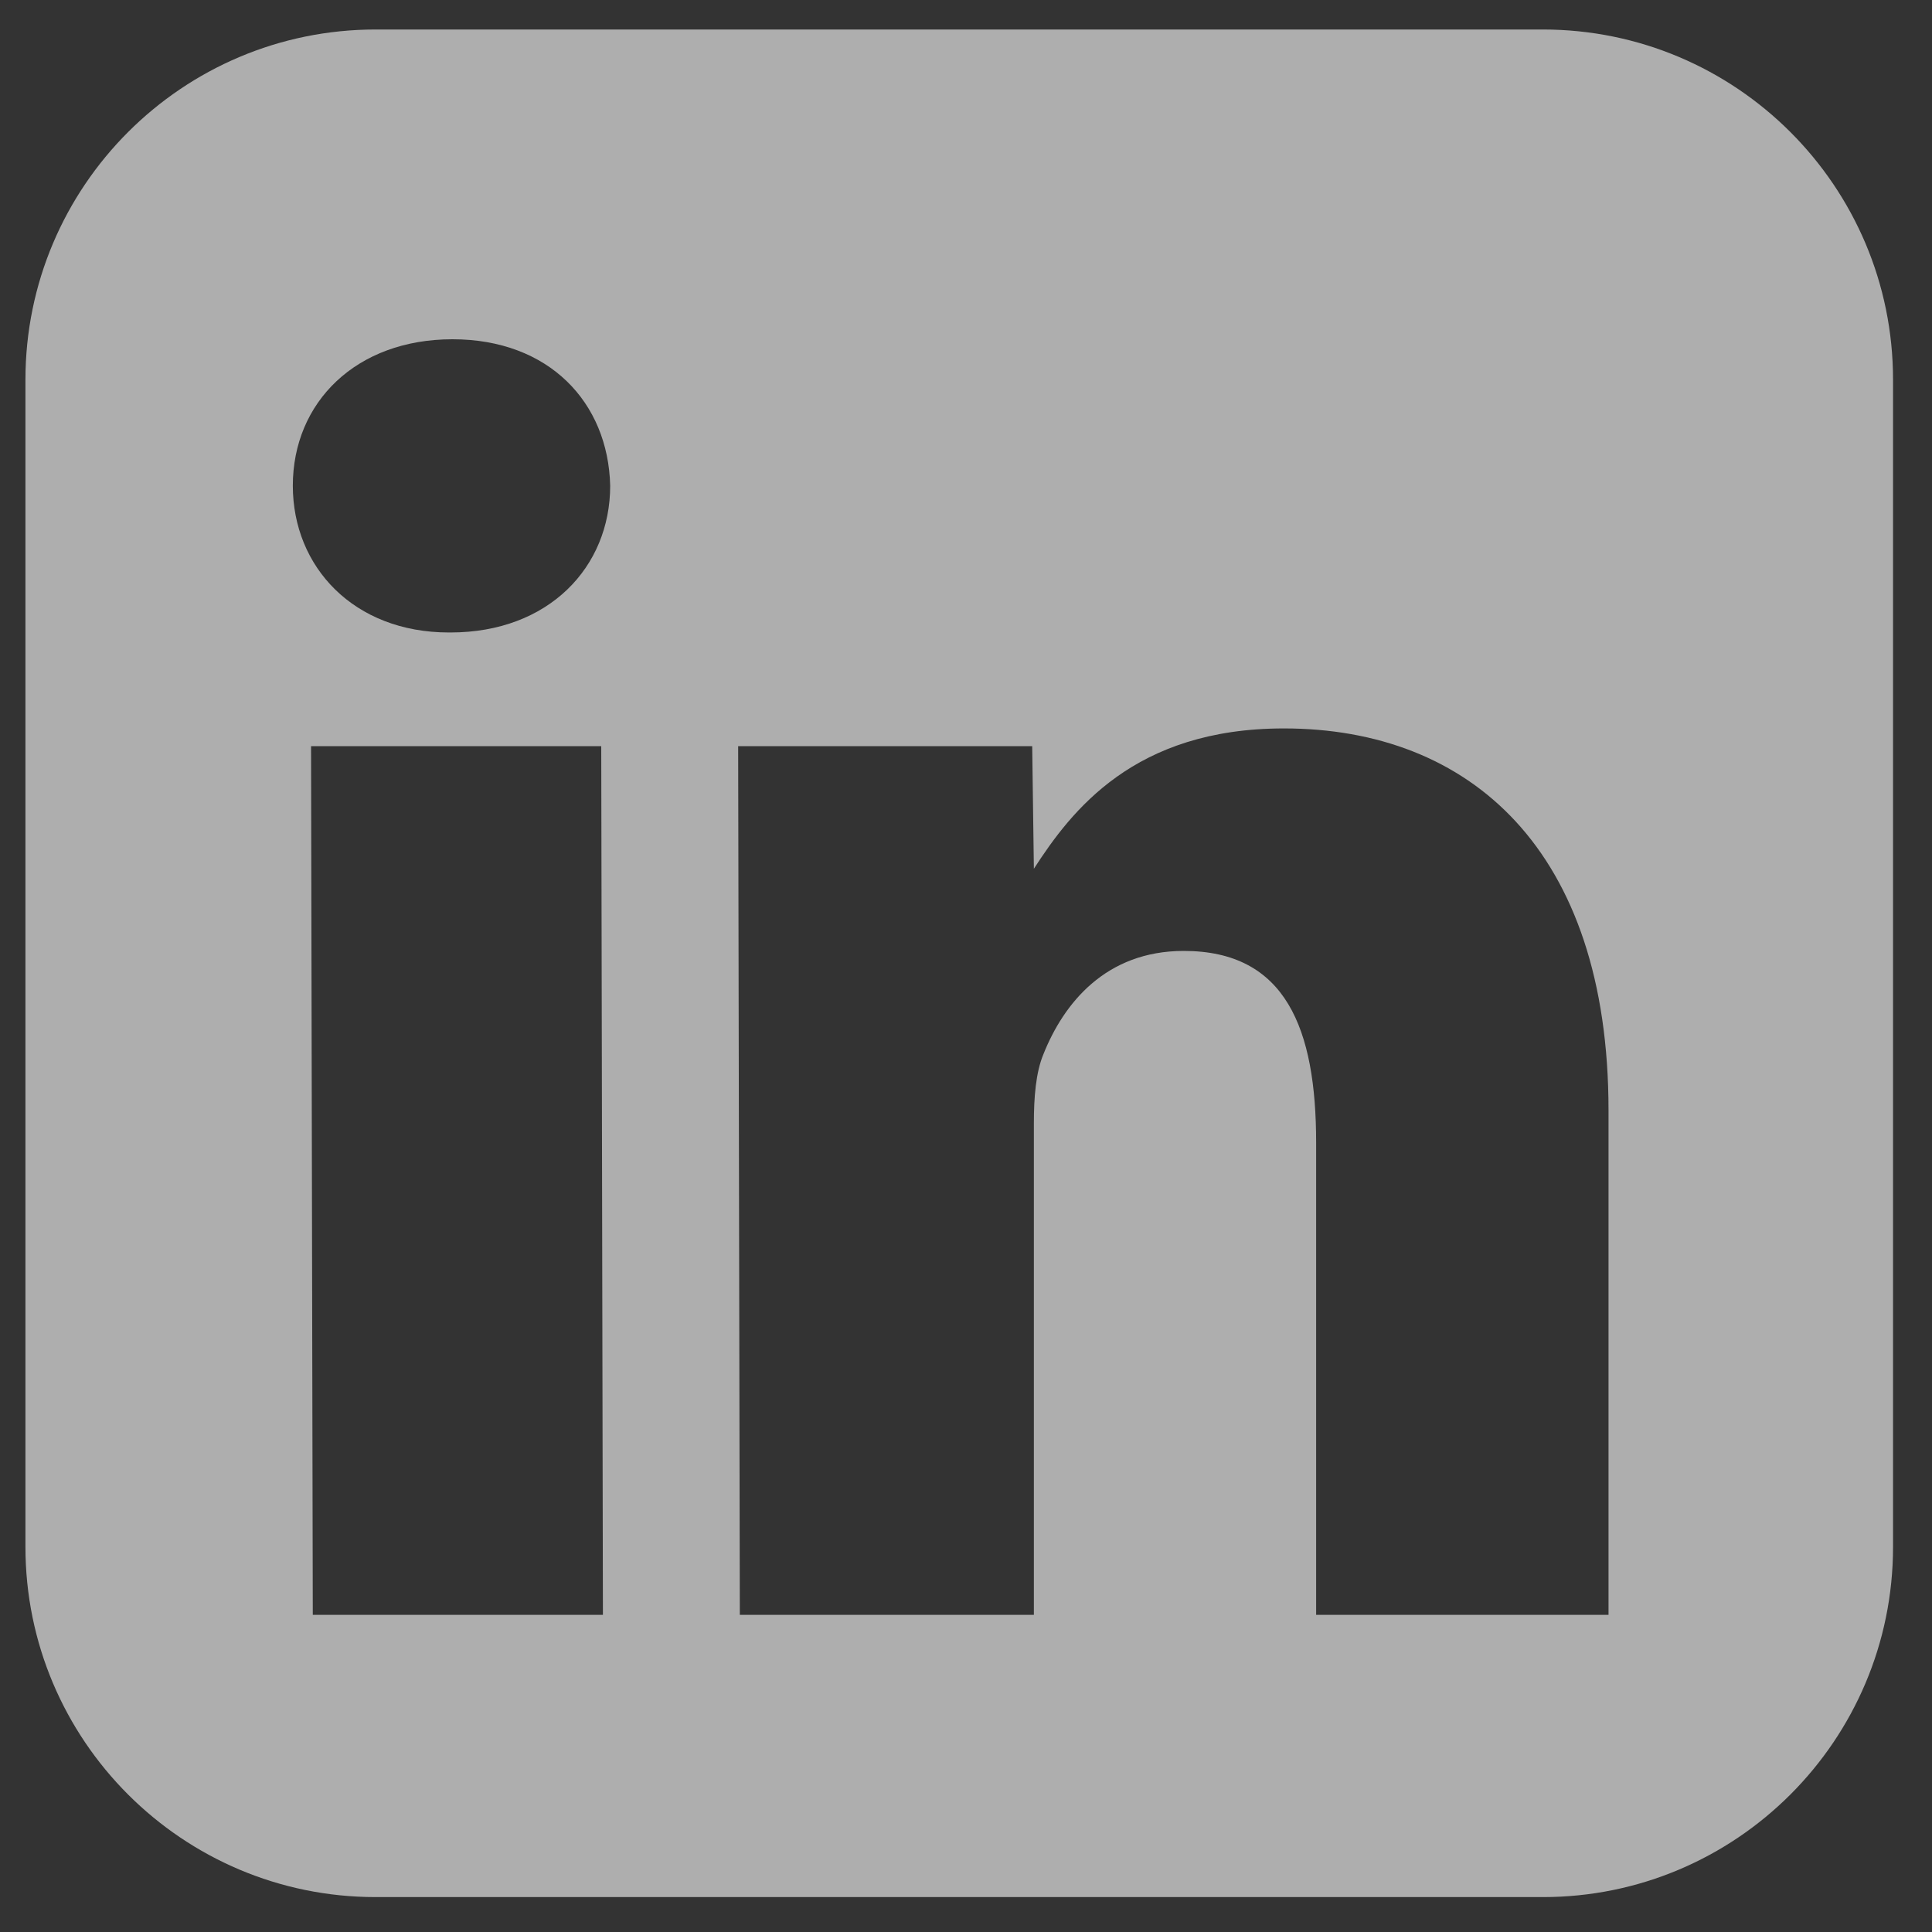 <?xml version="1.0" encoding="UTF-8"?>
<svg width="30px" height="30px" viewBox="0 0 30 30" version="1.1" xmlns="http://www.w3.org/2000/svg" xmlns:xlink="http://www.w3.org/1999/xlink">
    <rect x="0" y="0" width="30" height="30" fill="#333333" stroke="none"/>
    <!-- Generator: Sketch 52.6 (67491) - http://www.bohemiancoding.com/sketch -->
    <title>icons8-linkedin</title>
    <desc>Created with Sketch.</desc>
    <g id="Page-1" stroke="none" stroke-width="1" fill="none" fill-rule="evenodd" fill-opacity="0.602">
        <g id="work-copy-4" transform="translate(-769, -45)" fill="#FFFFFF" fill-rule="nonzero">
            <g id="Group-2-Copy" transform="translate(769.395, 45.458)">
                <g id="icons8-linkedin">
                    <path d="M23.562,0 L5.438,0 C2.436,0 0,2.436 0,5.438 L0,23.562 C0,26.564 2.436,29 5.438,29 L23.562,29 C26.564,29 29,26.564 29,23.562 L29,5.438 C29,2.436 26.564,0 23.562,0 Z M8.967,24.617 L4.462,24.617 L4.435,11.128 L8.941,11.128 L8.967,24.617 Z M6.601,9.363 L6.575,9.363 C5.102,9.363 4.152,8.348 4.152,7.084 C4.152,5.79 5.133,4.81 6.631,4.81 C8.13,4.81 9.049,5.79 9.08,7.084 C9.08,8.348 8.126,9.363 6.601,9.363 Z M24.586,24.617 L20.042,24.617 L20.042,17.288 C20.042,15.515 19.572,14.308 17.986,14.308 C16.774,14.308 16.121,15.123 15.807,15.912 C15.689,16.195 15.659,16.583 15.659,16.979 L15.659,24.617 L11.093,24.617 L11.067,11.128 L15.633,11.128 L15.659,13.032 C16.243,12.13 17.214,10.853 19.541,10.853 C22.425,10.853 24.582,12.735 24.582,16.783 L24.582,24.617 L24.586,24.617 Z" id="Shape"></path>
                </g>
            </g>
        </g>
    </g>
</svg>